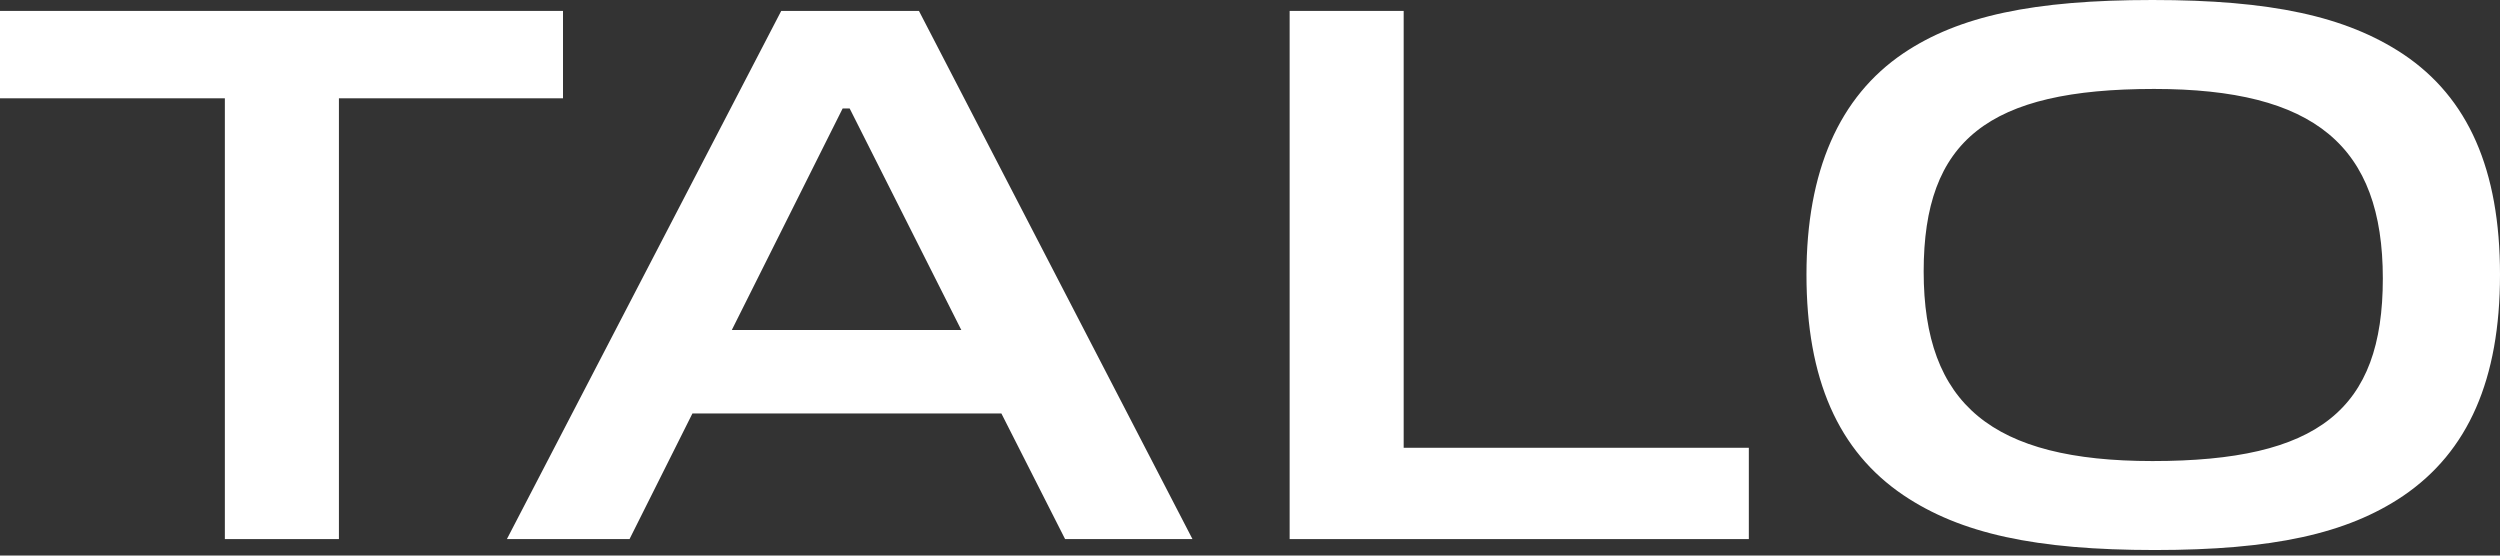 <?xml version="1.0" encoding="utf-8"?>
<!-- Generator: Adobe Illustrator 22.1.0, SVG Export Plug-In . SVG Version: 6.00 Build 0)  -->
<svg version="1.1" id="Layer_1" xmlns="http://www.w3.org/2000/svg" xmlns:xlink="http://www.w3.org/1999/xlink" x="0px" y="0px"
	 viewBox="0 0 90 20" style="enable-background:new 0 0 90 20;" xml:space="preserve">
<rect x="0" y="0" width="90" height="20" fill="#333333" stroke="none"/>
<style type="text/css">
	.st0{fill:#FFFFFF;}
</style>
<g>
	<polygon class="st0" points="8.095,19.407 12.201,19.407 12.201,3.539 20.268,3.539 20.268,0.393 0,0.393 0,3.539 8.095,3.539 	"/>
	<path class="st0" d="M28.124,0.393l-9.876,19.014h4.415l2.264-4.522H36.05l2.293,4.522h4.586L33.082,0.393H28.124z M26.345,11.88
		l3.99-7.975h0.253l4.019,7.975H26.345z"/>
	<polygon class="st0" points="50.532,0.393 46.427,0.393 46.427,19.407 62.958,19.407 62.958,16.12 50.532,16.12 	"/>
	<path class="st0" d="M86.511,1.947C84.449,0.582,81.75,0,77.489,0c-4.288,0-6.97,0.574-8.967,1.918
		c-2.315,1.565-3.489,4.246-3.489,7.968c0,3.755,1.141,6.353,3.489,7.94c2.054,1.384,4.762,1.975,9.051,1.975
		c4.24,0,6.912-0.582,8.937-1.946C88.859,16.259,90,13.653,90,9.886C90,6.113,88.859,3.516,86.511,1.947z M77.489,16.598
		c-5.773,0-8.237-2.041-8.237-6.824c0-4.729,2.325-6.572,8.293-6.572c5.773,0,8.237,2.041,8.237,6.824
		C85.782,14.756,83.457,16.598,77.489,16.598z"/>
</g>
</svg>
